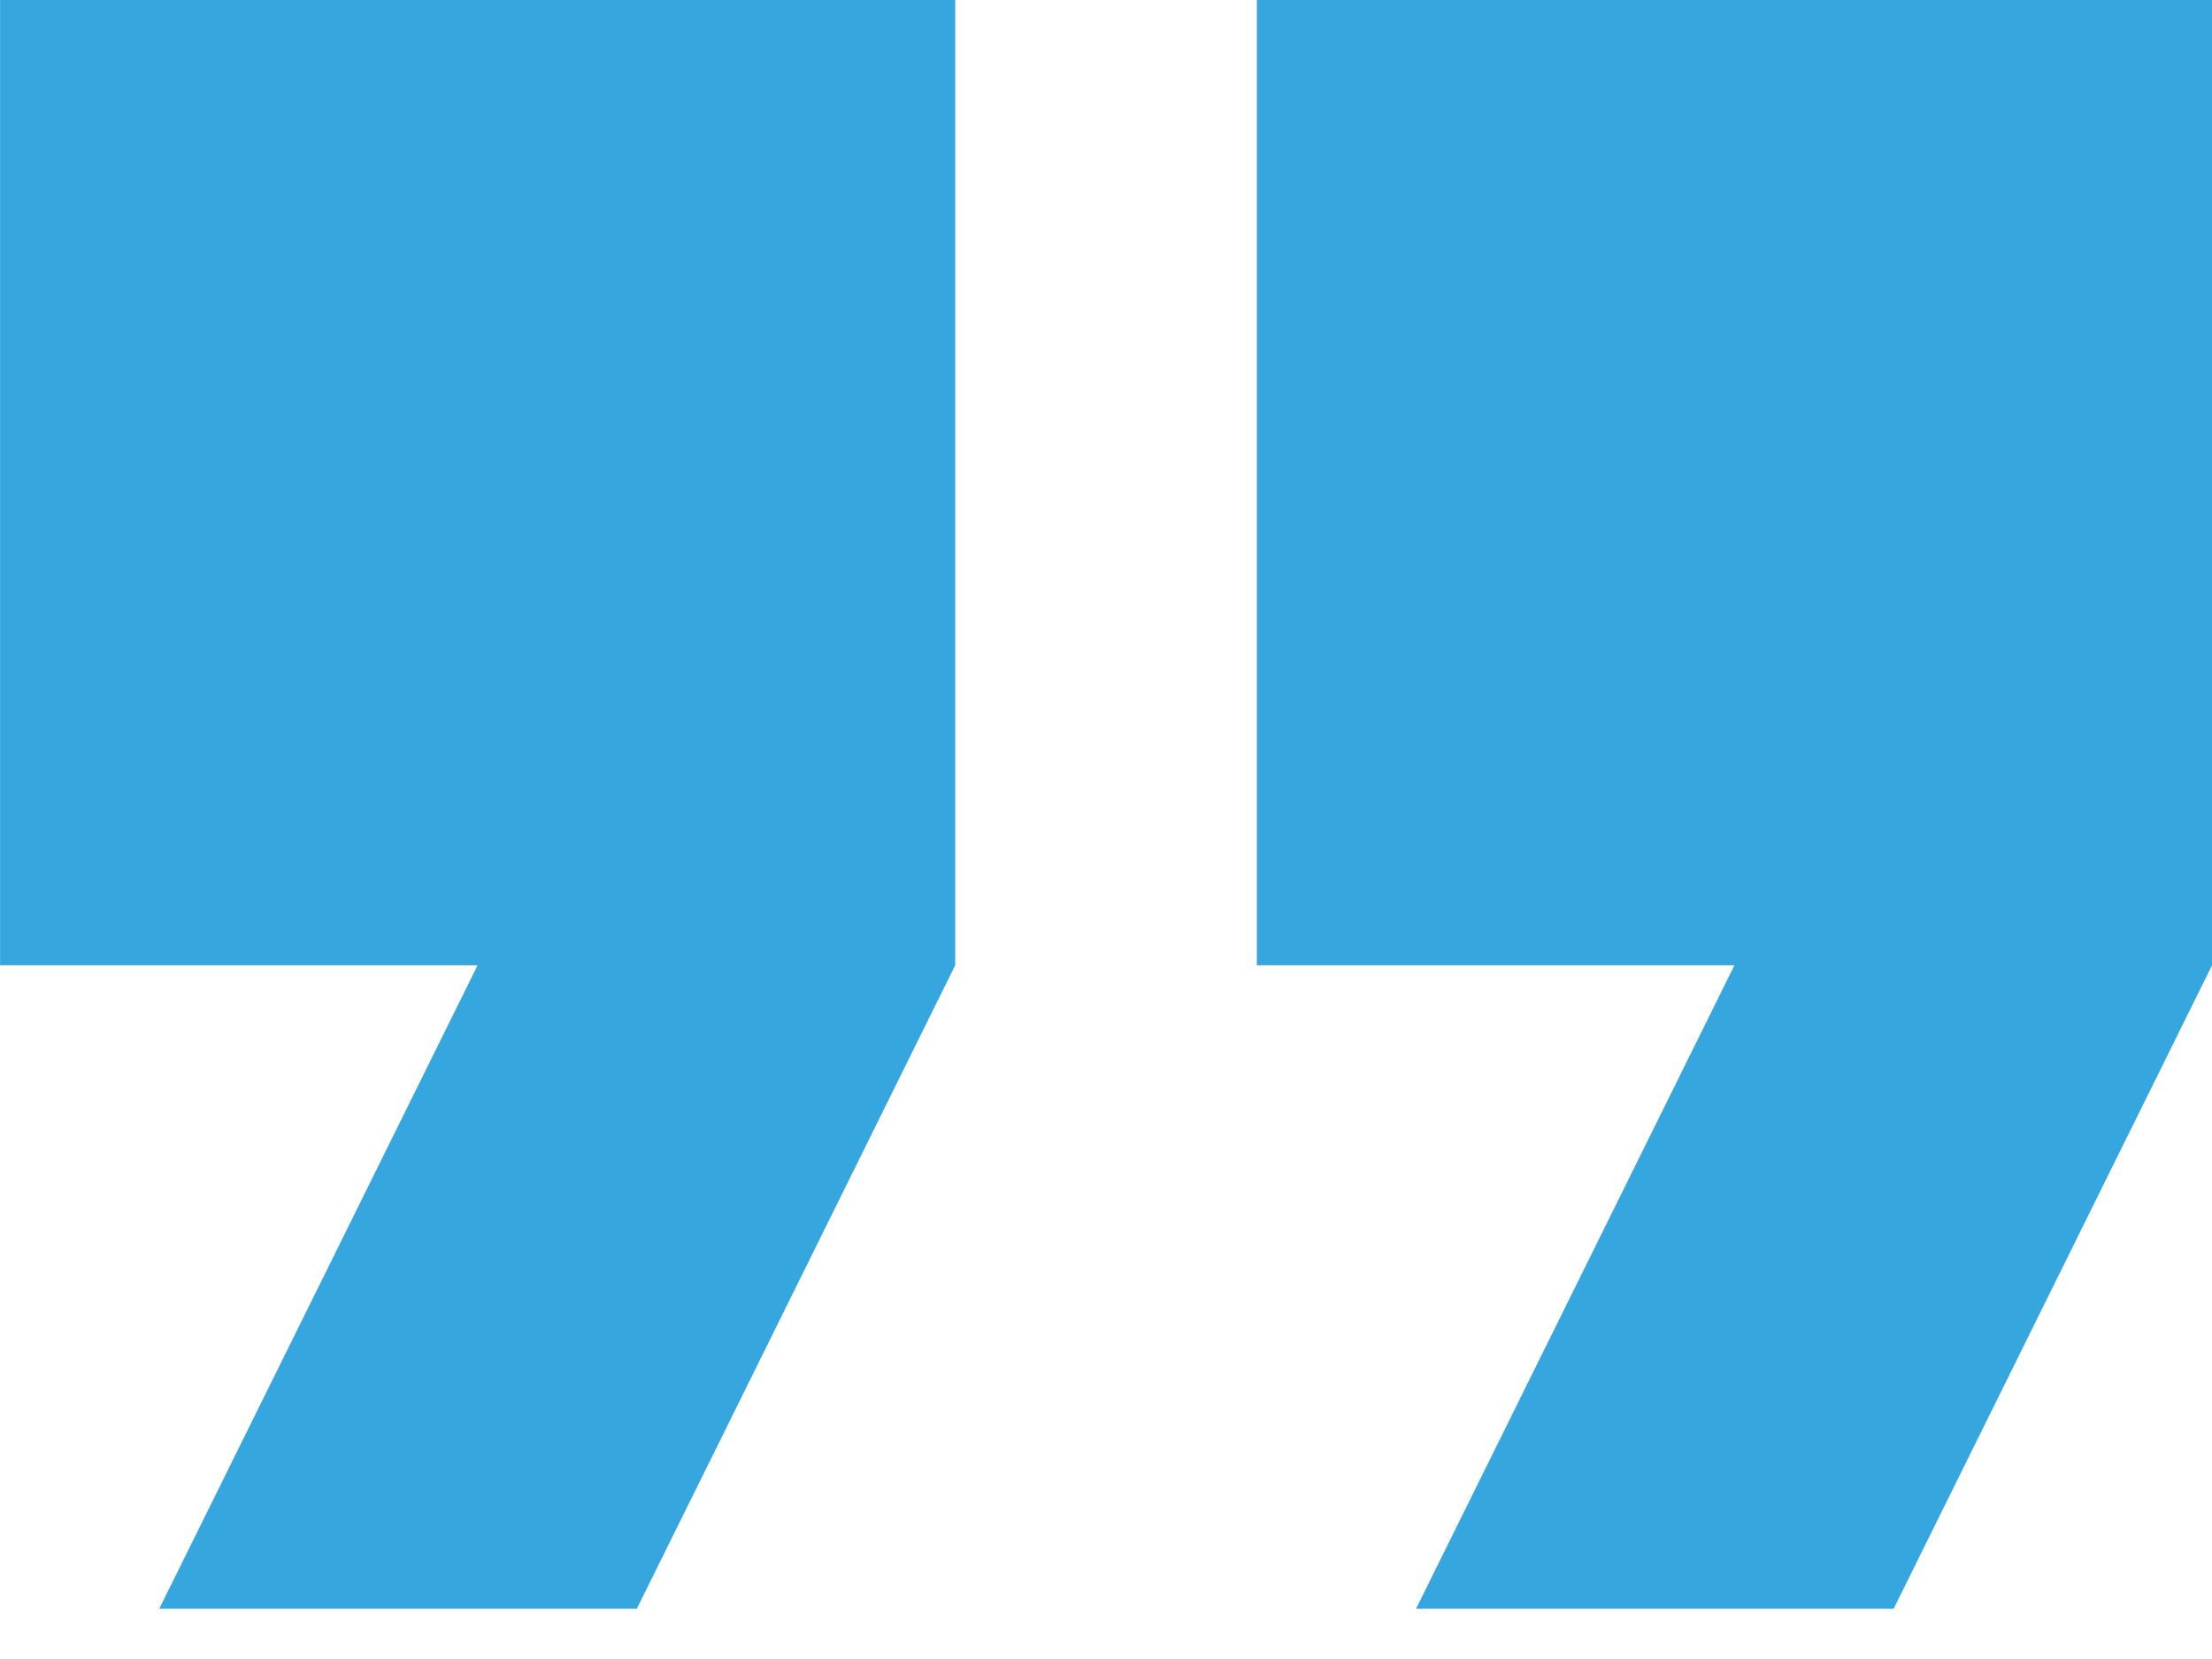 <?xml version="1.0" encoding="UTF-8"?> <svg xmlns="http://www.w3.org/2000/svg" width="36" height="27" viewBox="0 0 36 27" fill="none"> <path d="M2.592 26.182H10.364L15.546 15.709V0H0.001V15.709H7.773L2.592 26.182ZM23.046 26.182H30.819L36.001 15.709V0H20.455V15.709H28.228L23.046 26.182Z" fill="#36A6DE"></path> </svg> 